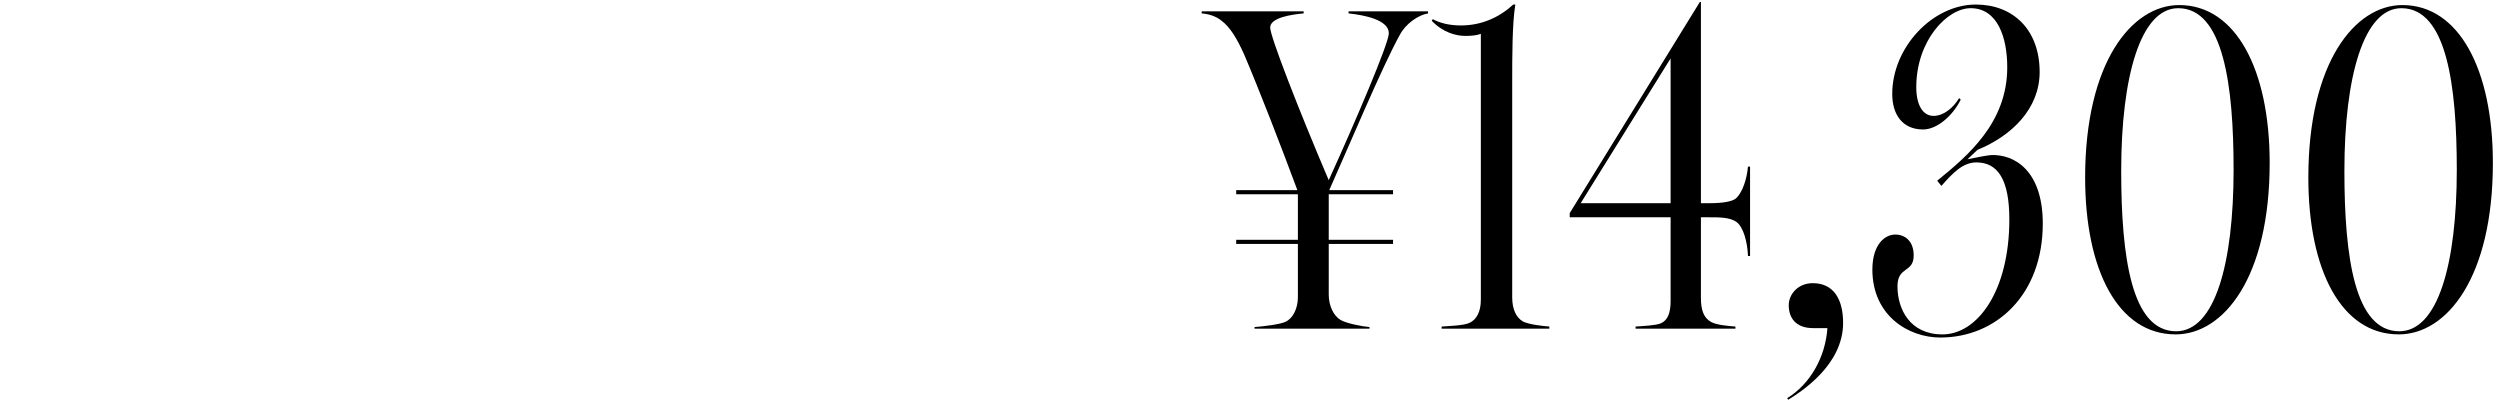 <?xml version="1.0" encoding="UTF-8"?>
<svg id="_レイヤー_1" xmlns="http://www.w3.org/2000/svg" version="1.1" viewBox="0 0 361 58">
  <!-- Generator: Adobe Illustrator 30.0.0, SVG Export Plug-In . SVG Version: 2.1.1 Build 123)  -->
  <path d="M185.603,46.475c1.058-.453,1.812-1.887,1.812-3.548v-7.7h-8.908v-.604h8.908v-6.567h-8.908v-.604h8.832c-2.415-6.492-5.359-14.116-7.699-19.626-1.057-2.34-2.038-3.925-3.246-4.831-.83-.679-1.887-.981-2.868-1.057v-.302h14.72v.302c-1.736.151-4.831.604-4.831,2.038,0,1.283,4.076,11.776,8.454,22.042,3.85-8.454,8.681-19.777,8.681-21.211,0-1.962-3.623-2.642-5.812-2.869v-.302h11.474v.302c-1.434.227-3.245,1.51-4.076,3.095-2.49,4.454-7.548,16.531-10.19,22.419h9.21v.604h-9.285v6.567h9.285v.604h-9.285v7.322c0,1.585.68,3.02,1.661,3.623.83.528,3.245.981,4.227,1.057v.227h-16.606v-.227c1.057-.075,3.698-.377,4.453-.754Z"/>
  <path d="M212.174,46.626c1.057-.453,1.66-1.661,1.66-3.321V4.883c-.604.227-1.283.302-2.265.302-1.358,0-3.245-.528-4.831-2.189l.151-.227c1.132.604,2.491.906,4.076.906,3.02,0,5.586-1.208,7.549-3.02h.302c-.453,2.642-.453,7.7-.453,11.097v31.175c0,1.661.528,2.869,1.51,3.472.83.453,2.868.68,3.85.755v.302h-15.55v-.302c1.057-.075,3.246-.151,4.001-.528Z"/>
  <path d="M239.801,46.701c1.057-.453,1.435-1.585,1.435-3.246v-12.078h-14.568v-.604L245.463.278h.15v29.062h1.283c1.812,0,3.321-.227,3.85-.755.906-.906,1.51-2.793,1.661-4.529h.302v12.908h-.302c-.075-2.038-.68-4.228-1.661-4.906-.905-.68-2.491-.68-3.85-.68h-1.283v11.625c0,1.736.378,2.868,1.435,3.472.755.453,2.566.604,3.548.679v.302h-14.418v-.302c1.057-.075,2.868-.151,3.623-.453ZM241.235,29.34V8.43l-12.983,20.909h12.983Z"/>
  <path d="M263.88,47.381h-2.038c-2.642,0-3.548-1.585-3.548-3.321,0-1.51,1.283-3.17,3.473-3.17,3.02,0,4.378,2.34,4.378,5.737,0,6.114-6.114,9.964-7.926,11.096l-.151-.226c3.321-2.038,5.511-5.888,5.812-10.115Z"/>
  <path d="M270.371,38.927c0-3.548,1.736-5.058,3.321-5.058,1.359,0,2.643.906,2.643,3.02,0,2.566-2.34,1.509-2.34,4.453,0,3.321,1.812,6.945,6.491,6.945,5.058,0,9.662-6.265,9.662-16.607,0-5.736-1.66-8.228-4.756-8.228-1.962,0-3.396,1.51-5.057,3.396l-.604-.755c4.454-3.623,10.115-8.379,10.115-16.38,0-4.228-1.358-8.53-5.284-8.53-3.396,0-7.851,4.681-7.851,11.398,0,2.642.981,4.152,2.491,4.152s2.868-1.208,3.699-2.567l.227.227c-1.208,2.416-3.473,4.303-5.436,4.303-2.943,0-4.453-2.113-4.453-5.133,0-6.718,5.812-12.908,12.077-12.908,5.359,0,9.209,3.624,9.209,9.738,0,5.284-4,9.209-8.982,11.248l-1.435,1.358c1.058-.227,3.02-.604,3.397-.604,3.321-.151,7.473,2.188,7.473,9.888,0,10.341-6.794,16.456-14.795,16.456-4.604,0-9.813-3.17-9.813-9.812Z"/>
  <path d="M301.093,25.641c0-16.607,6.719-24.91,13.588-24.91,8.152,0,13.059,9.285,13.059,22.796,0,16.531-6.643,24.759-13.587,24.759-8.304,0-13.06-9.285-13.06-22.646ZM322.531,24.509c0-12.078-1.435-23.325-8.002-23.325-5.435,0-8.228,9.889-8.228,23.476,0,12.531,1.51,23.174,7.926,23.174,5.586,0,8.304-9.738,8.304-23.325Z"/>
  <path d="M333.324,25.641c0-16.607,6.718-24.91,13.587-24.91,8.152,0,13.06,9.285,13.06,22.796,0,16.531-6.644,24.759-13.588,24.759-8.304,0-13.059-9.285-13.059-22.646ZM354.761,24.509c0-12.078-1.435-23.325-8.001-23.325-5.436,0-8.229,9.889-8.229,23.476,0,12.531,1.51,23.174,7.926,23.174,5.586,0,8.304-9.738,8.304-23.325Z"/>
</svg>